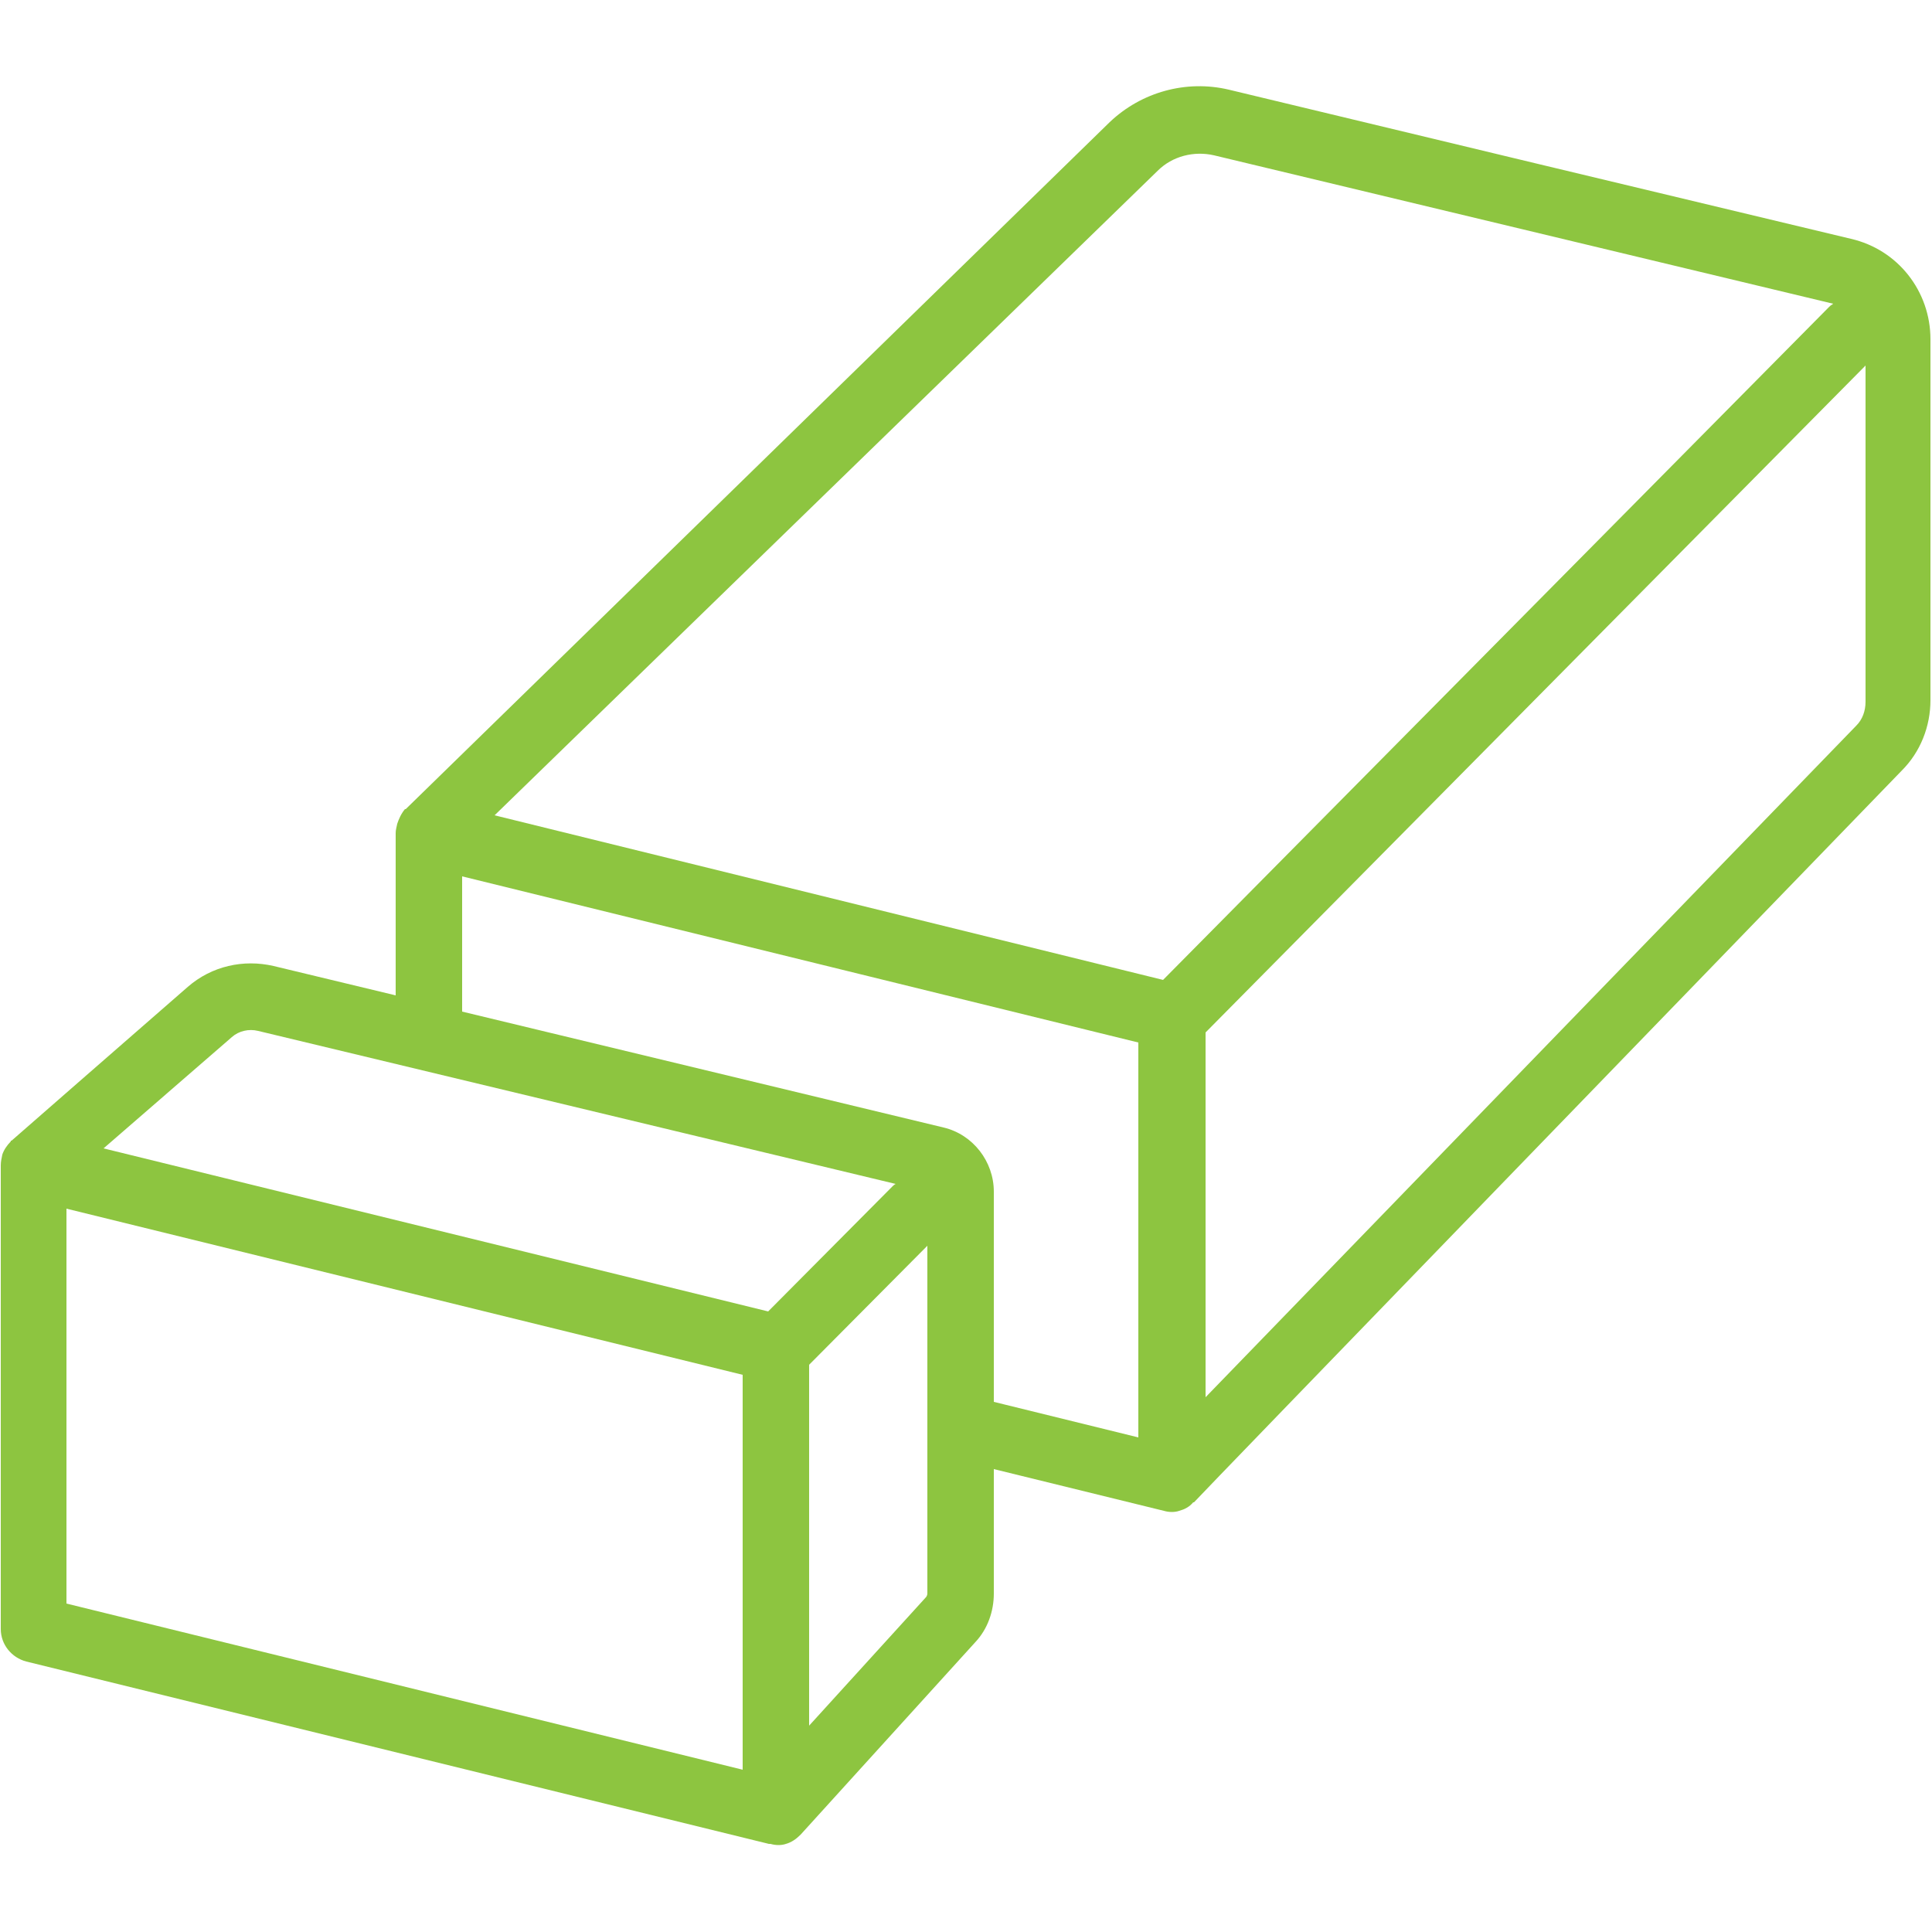 <?xml version="1.0" encoding="UTF-8"?>
<svg id="Layer_1" data-name="Layer 1" xmlns="http://www.w3.org/2000/svg" version="1.1" viewBox="0 0 250 250">
  <defs>
    <style>
      .cls-1 {
        fill: #8dc540;
        fill-rule: evenodd;
        stroke-width: 0px;
      }
    </style>
  </defs>
  <path class="cls-1" d="M52.5,104.7h-.1c-.5.6-.8,1.3-1,1.9h0c-.1.5-.2.8-.2,1.2v21l-15.8-3.8c-3.9-.9-8,0-11.1,2.7-6.9,6-22.8,19.9-22.8,19.9h-.1c0,.1,0,.1,0,.1-.5.5-.9,1.1-1.1,1.7h0c-.1.5-.2.9-.2,1.4v60c0,2,1.4,3.7,3.3,4.2l96.1,23.6h.2c.7.2,1.4.2,2,0h0c.7-.2,1.3-.6,1.9-1.2h0c0,0,22.6-24.9,22.6-24.9,1.6-1.7,2.4-4,2.4-6.3v-16.1l22,5.4h0c.7.2,1.4.2,2,0h0c.7-.2,1.3-.5,1.8-1.1h.1c0-.1,76.8-79.4,91.6-94.7,2.4-2.4,3.7-5.7,3.7-9.1v-46.7c0-6.2-4.2-11.6-10.3-13-17.6-4.2-63.5-15.2-80.5-19.3-5.5-1.3-11.3.3-15.4,4.2L52.5,104.7ZM96.1,177.9v51.1l-87.5-21.5v-51.1l87.5,21.5ZM120,206.3v-45.1l-15.3,15.4v46.7l15.1-16.6c.1-.1.2-.3.2-.5h0ZM59.8,130.9l62.3,15c3.8.9,6.5,4.4,6.5,8.3v27.2l18.7,4.6v-51.1s-87.5-21.5-87.5-21.5v17.6ZM241.4,47.3l-85.4,86.3v47.2l84.2-86.9c.8-.8,1.2-1.9,1.2-3.1v-43.5ZM115.9,153.2l-82.5-19.8c-1.2-.3-2.5,0-3.4.8l-16.6,14.4,86,21.1,16.1-16.2c.1-.1.2-.2.4-.3h0ZM237.2,39.3l-80.1-19.2c-2.6-.6-5.4.1-7.3,2l-85.8,83.4,86.5,21.3,86.2-87.1c.1-.1.2-.2.4-.3h0Z"/>
</svg>